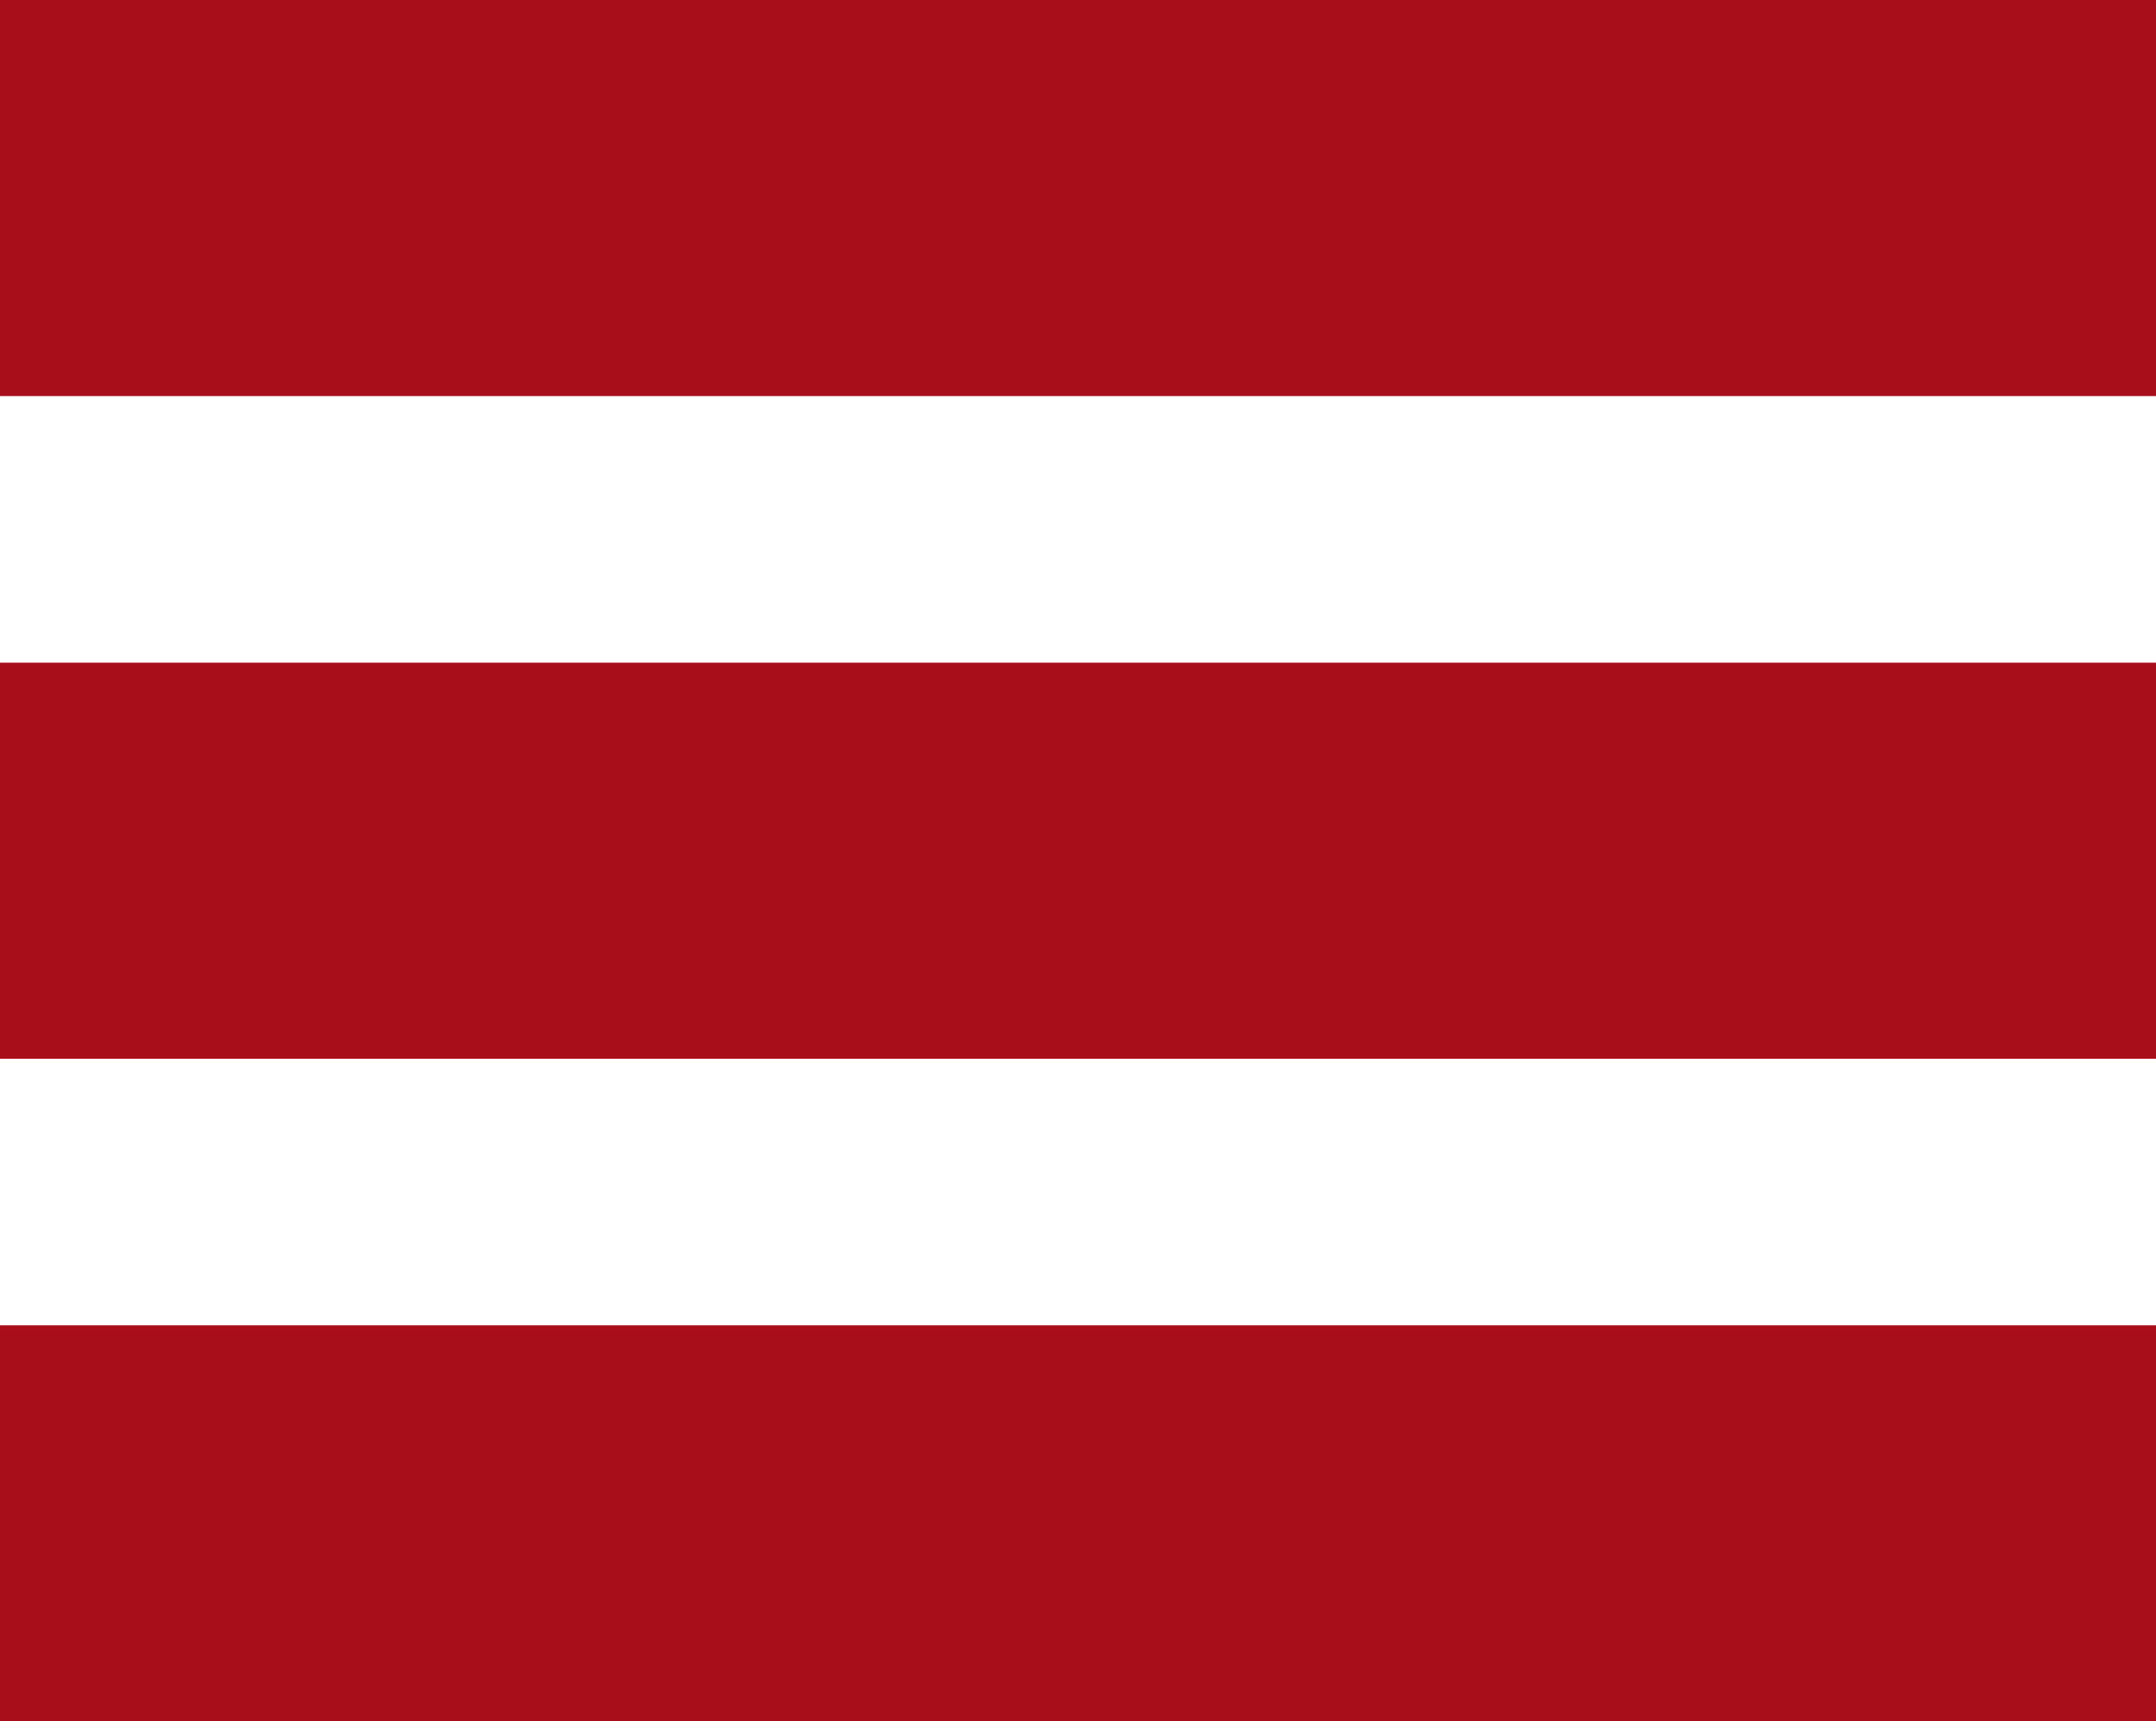 <?xml version="1.0" encoding="utf-8"?>
<!-- Generator: Adobe Illustrator 24.1.2, SVG Export Plug-In . SVG Version: 6.00 Build 0)  -->
<svg version="1.1" id="Layer_1" xmlns="http://www.w3.org/2000/svg" xmlns:xlink="http://www.w3.org/1999/xlink" x="0px" y="0px"
	 viewBox="0 0 283 226" style="enable-background:new 0 0 283 226;" xml:space="preserve">
<style type="text/css">
	.st0{fill:#A80E1A;}
</style>
<g>
	<rect class="st0" width="283" height="52"/>
	<rect y="174" class="st0" width="283" height="52"/>
	<rect y="87" class="st0" width="283" height="52"/>
</g>
</svg>
